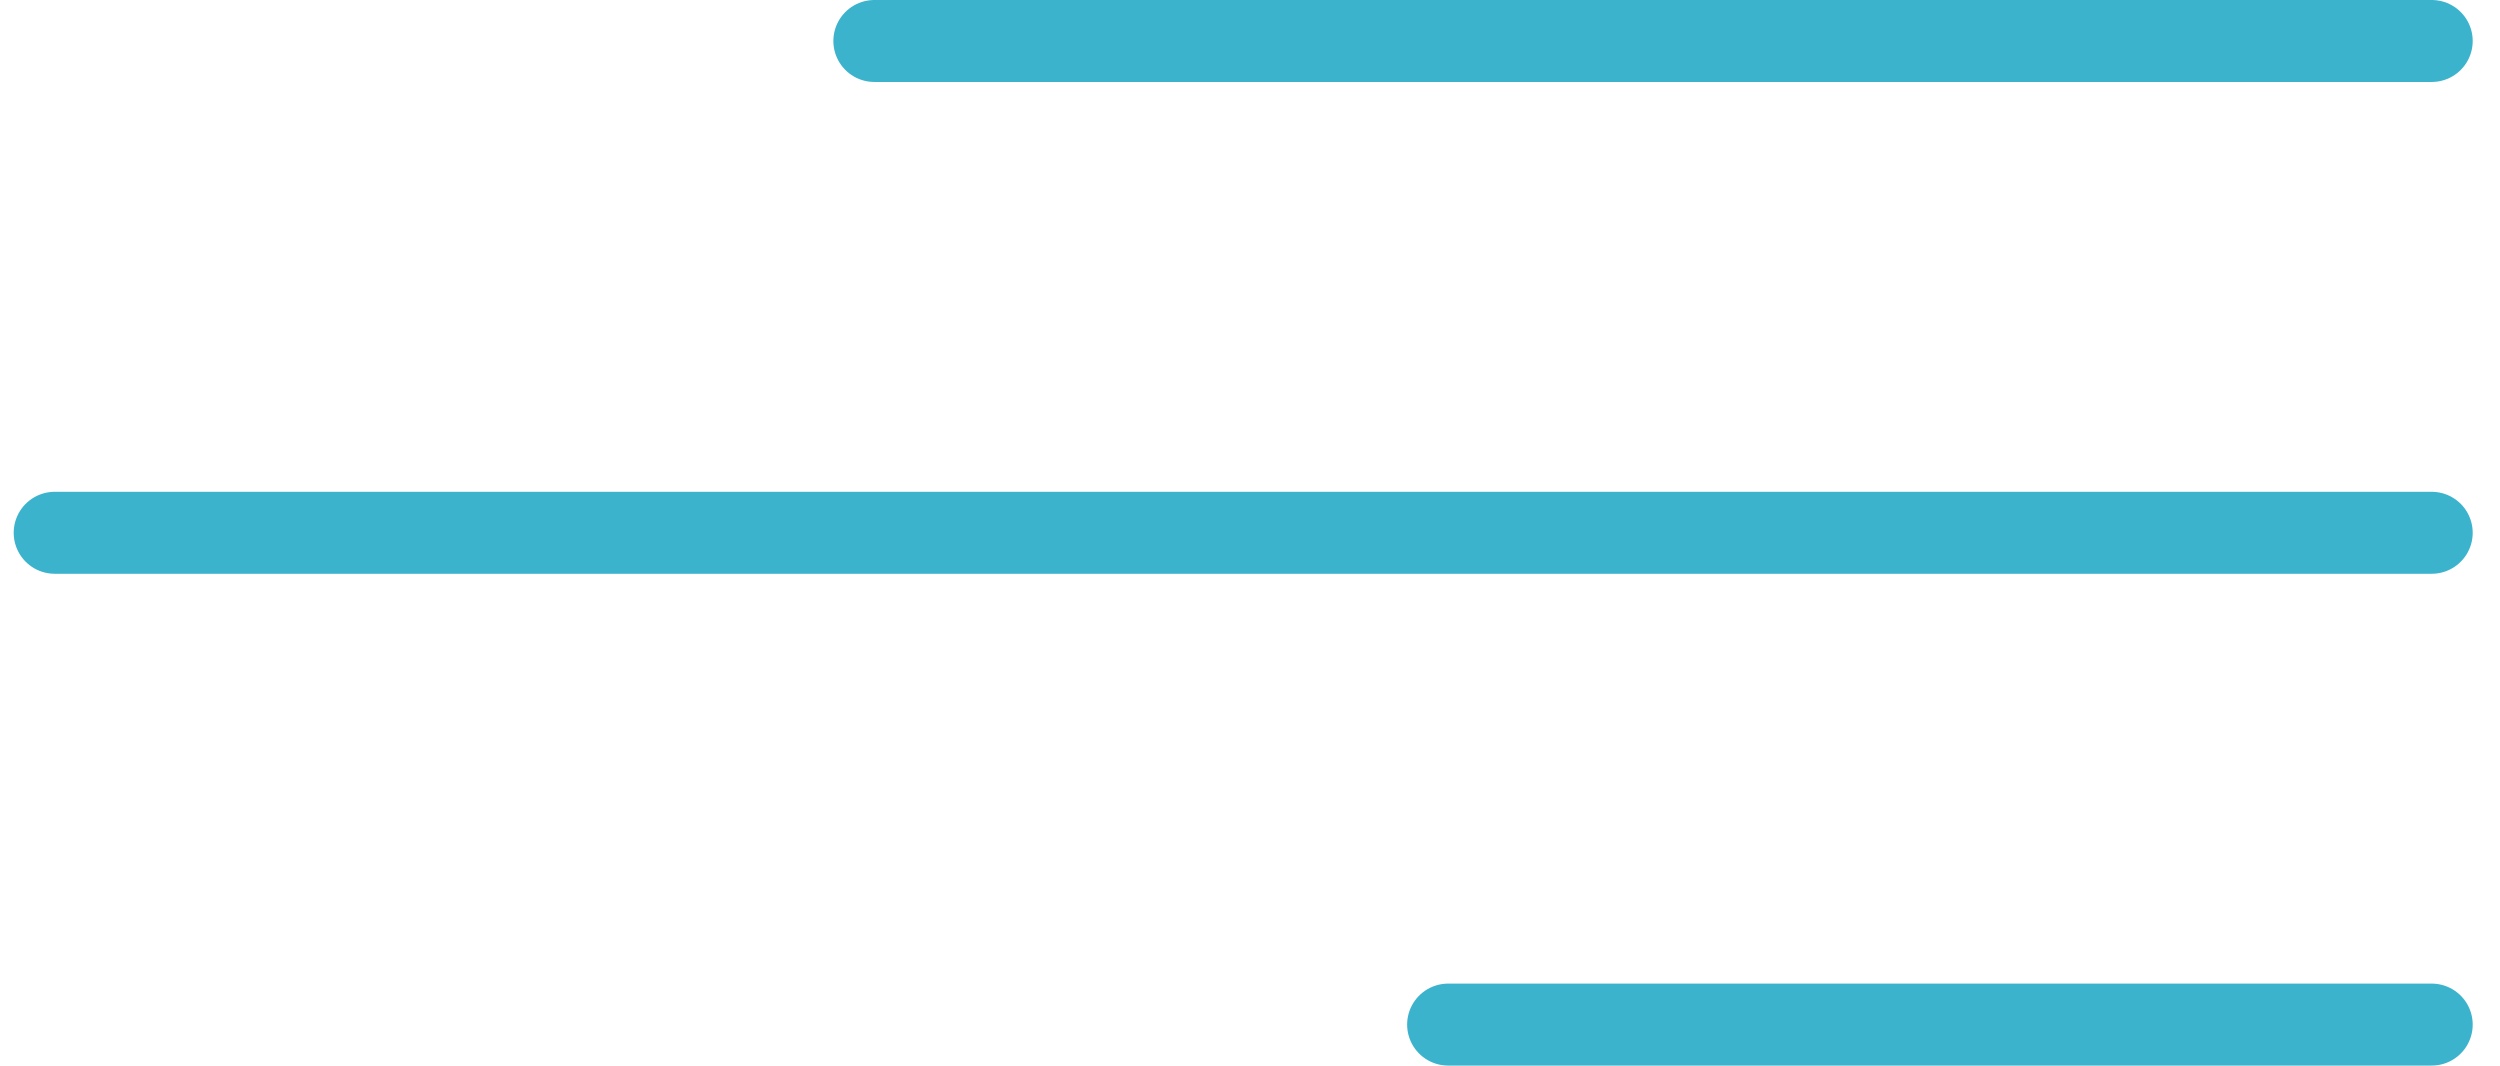 <svg width="61" height="26" viewBox="0 0 61 26" fill="none" xmlns="http://www.w3.org/2000/svg">
<line x1="59.334" y1="13" x2="1.334" y2="13" stroke="#3CB3CD" stroke-width="2" stroke-linecap="round"/>
<line x1="59.334" y1="1" x2="21.334" y2="1" stroke="#3CB3CD" stroke-width="2" stroke-linecap="round"/>
<line x1="59.334" y1="25" x2="35.334" y2="25" stroke="#3CB3CD" stroke-width="2" stroke-linecap="round"/>
</svg>
